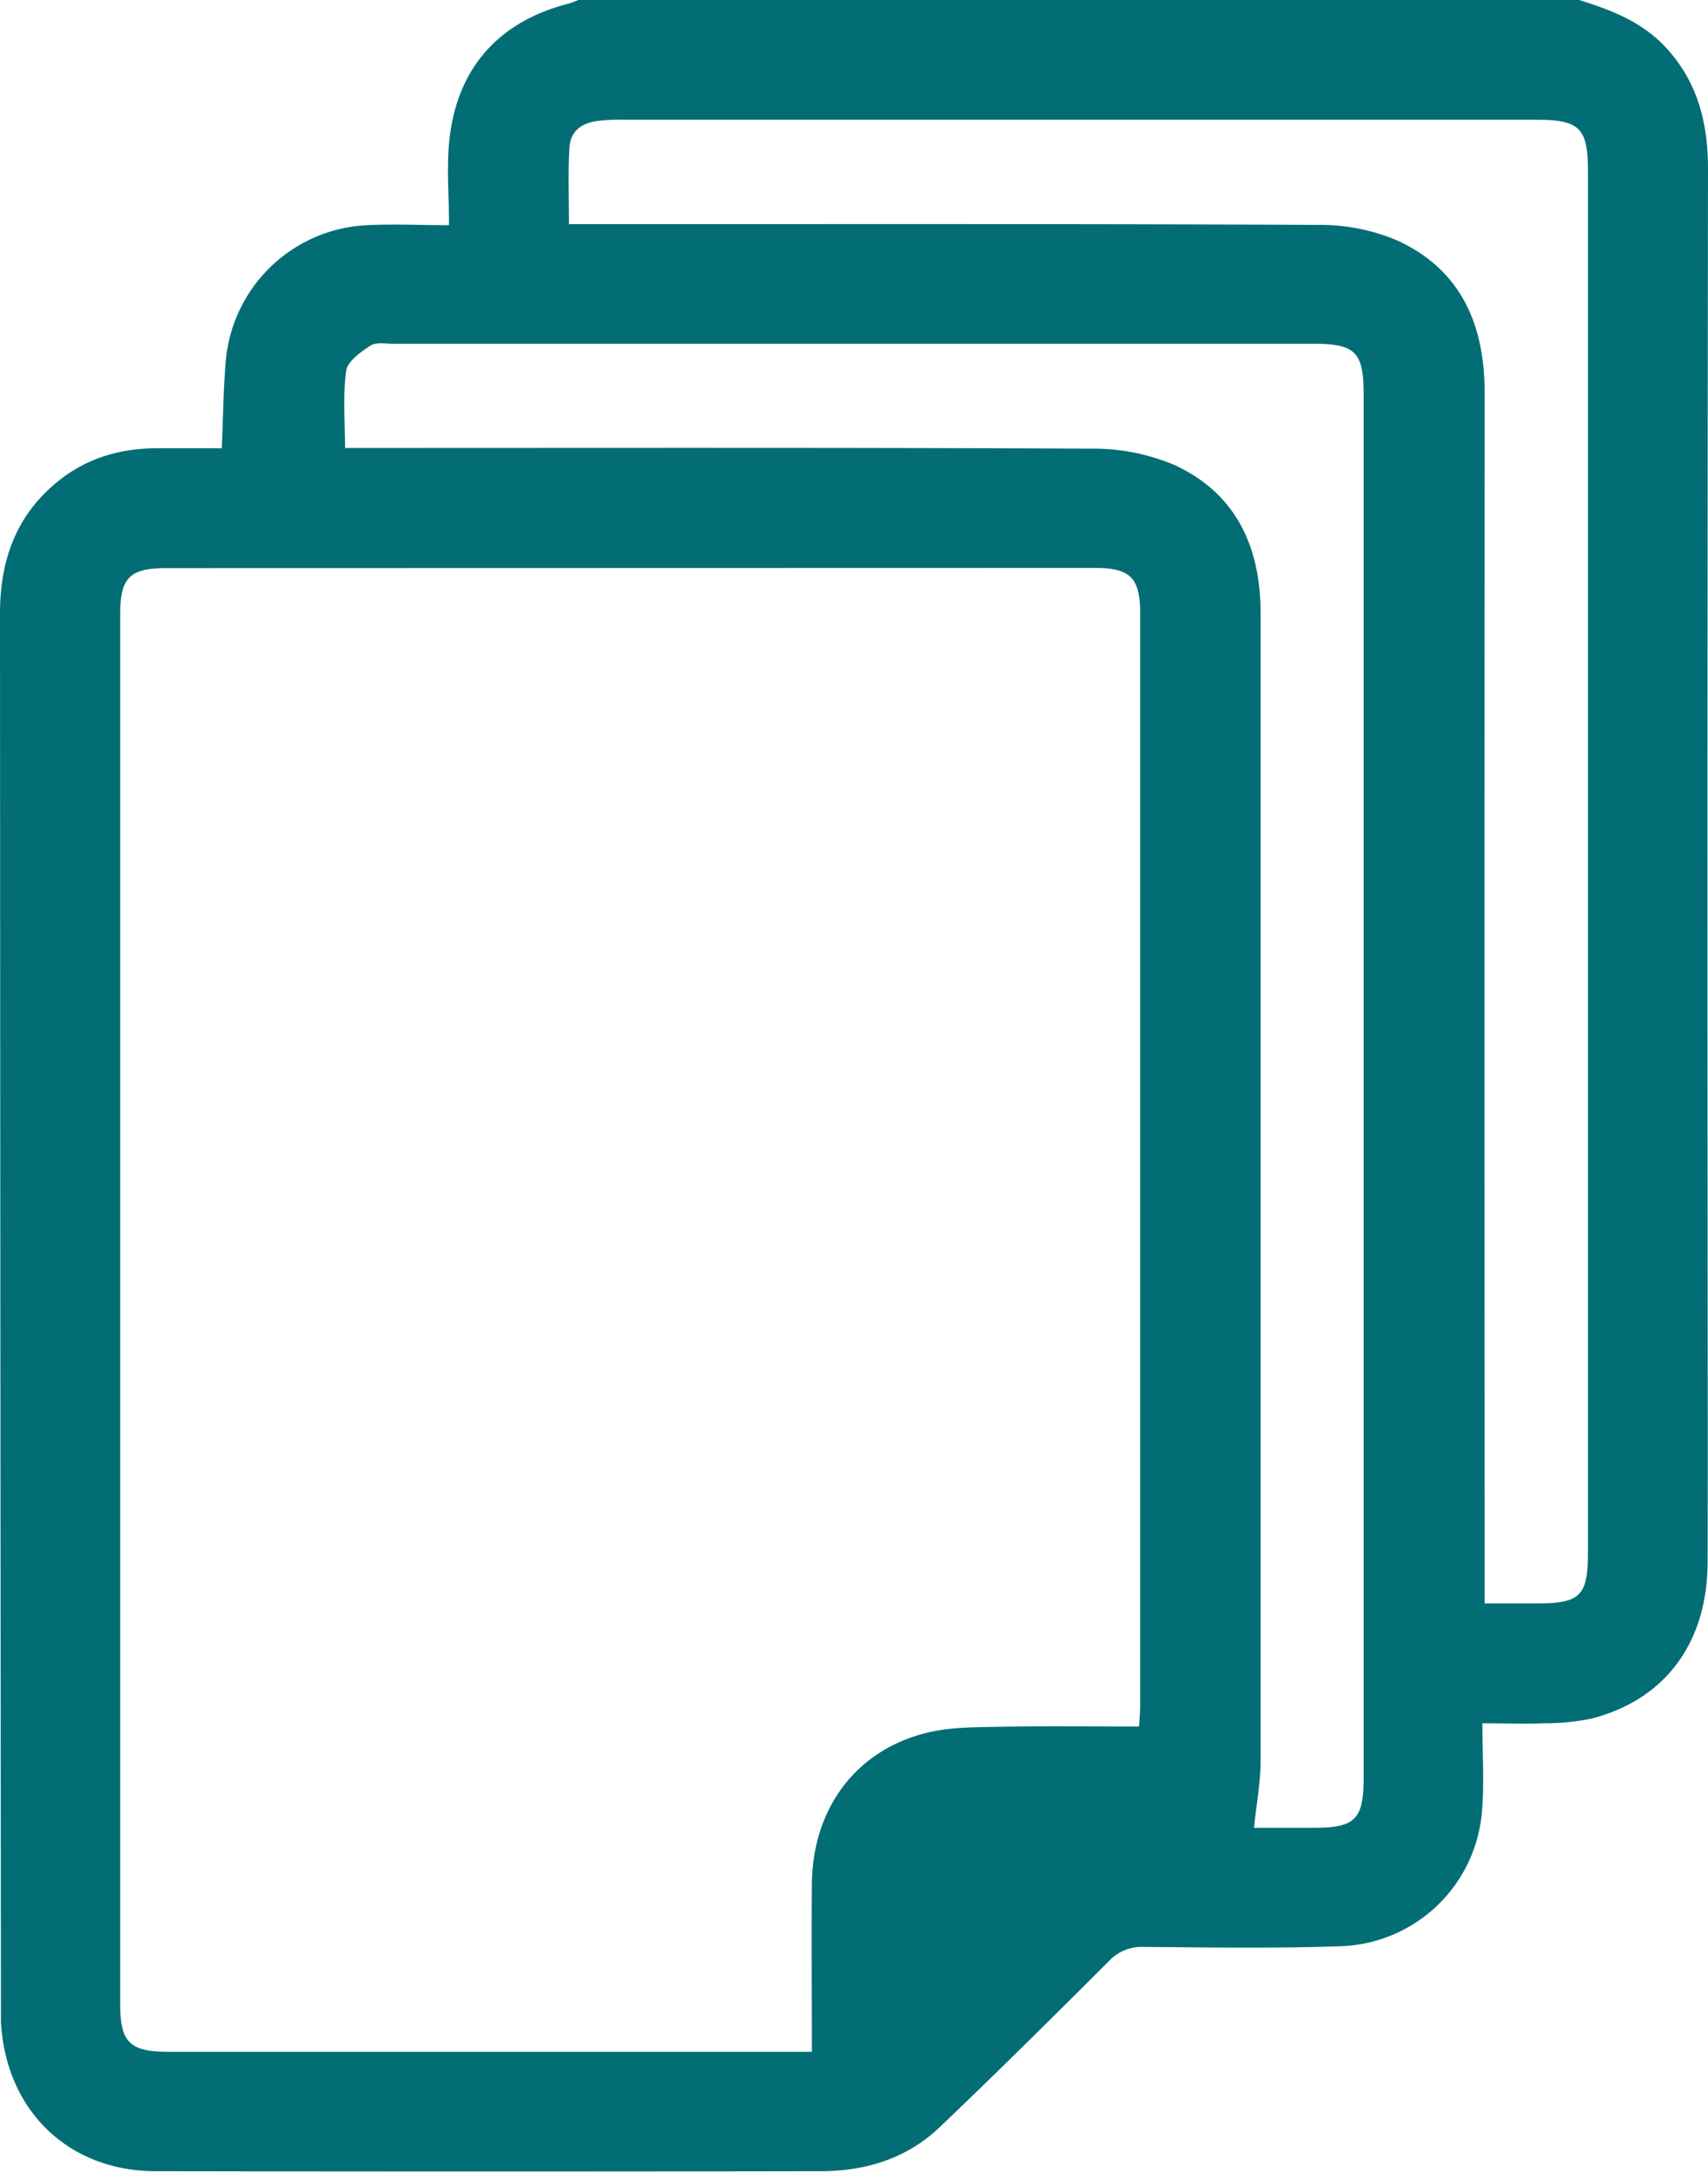 <svg xmlns="http://www.w3.org/2000/svg" id="Layer_1" data-name="Layer 1" viewBox="0 0 309.75 393.72"><defs><style>.cls-1{fill:#026d75;}</style></defs><path class="cls-1" d="M286.38,0c5.88,1.83,11.54,4,15.86,8.76,5.7,6.24,7.52,13.65,7.51,21.92q-.13,95.13-.07,190.27c0,20.76.06,41.52,0,62.27-.06,14.64-7.69,24.9-21.1,28.35a42.36,42.36,0,0,1-8.75.84c-3.31.13-6.63,0-11,0,0,5.48.36,10.68-.06,15.83a26.59,26.59,0,0,1-25.54,24.58c-11.9.41-23.83.23-35.75.13a8.13,8.13,0,0,0-6.39,2.59c-10.15,10.13-20.34,20.25-30.73,30.14-5.92,5.64-13.41,7.92-21.47,7.93q-60.36.11-120.72,0c-15.94-.05-27.19-11.2-28-27.15,0-.9,0-1.8,0-2.69Q.05,237.51,0,111.24C0,101.43,3,93.16,10.84,87c5.26-4.12,11.32-5.77,17.92-5.74,3.7,0,7.4,0,11.46,0,.25-5.6.29-10.93.76-16.21a27,27,0,0,1,24.8-24.18c4.94-.32,9.93-.05,15.65-.05,0-5.62-.48-10.75.1-15.76C83,12.17,90.63,3.83,103.12.66A18.65,18.65,0,0,0,104.88,0ZM206.57,313c.09-1.58.2-2.71.2-3.84q0-99,0-198c0-6.43-1.81-8.2-8.22-8.2L30.15,103c-6.65,0-8.36,1.73-8.36,8.45V363.2c0,7.09,1.71,8.77,8.9,8.77H147.24c0-10.56-.09-20.55,0-30.53.15-13.5,7.88-24,20.56-27.24,4.14-1.07,8.62-1.07,13-1.15C189.31,312.88,197.86,313,206.57,313Zm20.84,18.36h10.74c7.67,0,9.15-1.5,9.15-9.22V71.54c0-7.73-1.48-9.22-9.15-9.22l-166.84,0c-1.4,0-3.12-.33-4.13.34-1.77,1.16-4.16,2.83-4.4,4.55-.62,4.47-.21,9.08-.21,14H67.5c43.43,0,86.87-.09,130.31.13A37.73,37.73,0,0,1,213,84.3c11.18,5.15,15.61,14.87,15.61,26.86q0,104.16,0,208.32C228.57,323.34,227.84,327.2,227.41,331.36ZM103.18,40.64h4.73c43.69,0,87.38-.08,131.08.13a35.8,35.8,0,0,1,14.47,2.85c11.51,5.31,15.79,15.27,15.78,27.54q-.06,107.24,0,214.46v5.06h9.37c8,0,9.37-1.32,9.37-9.35V31.13c0-7.94-1.47-9.42-9.4-9.42q-83,0-166.06,0a26.9,26.9,0,0,0-4.58.28c-2.68.45-4.55,2-4.67,4.82C103,31.26,103.18,35.72,103.18,40.64Z"></path></svg>
